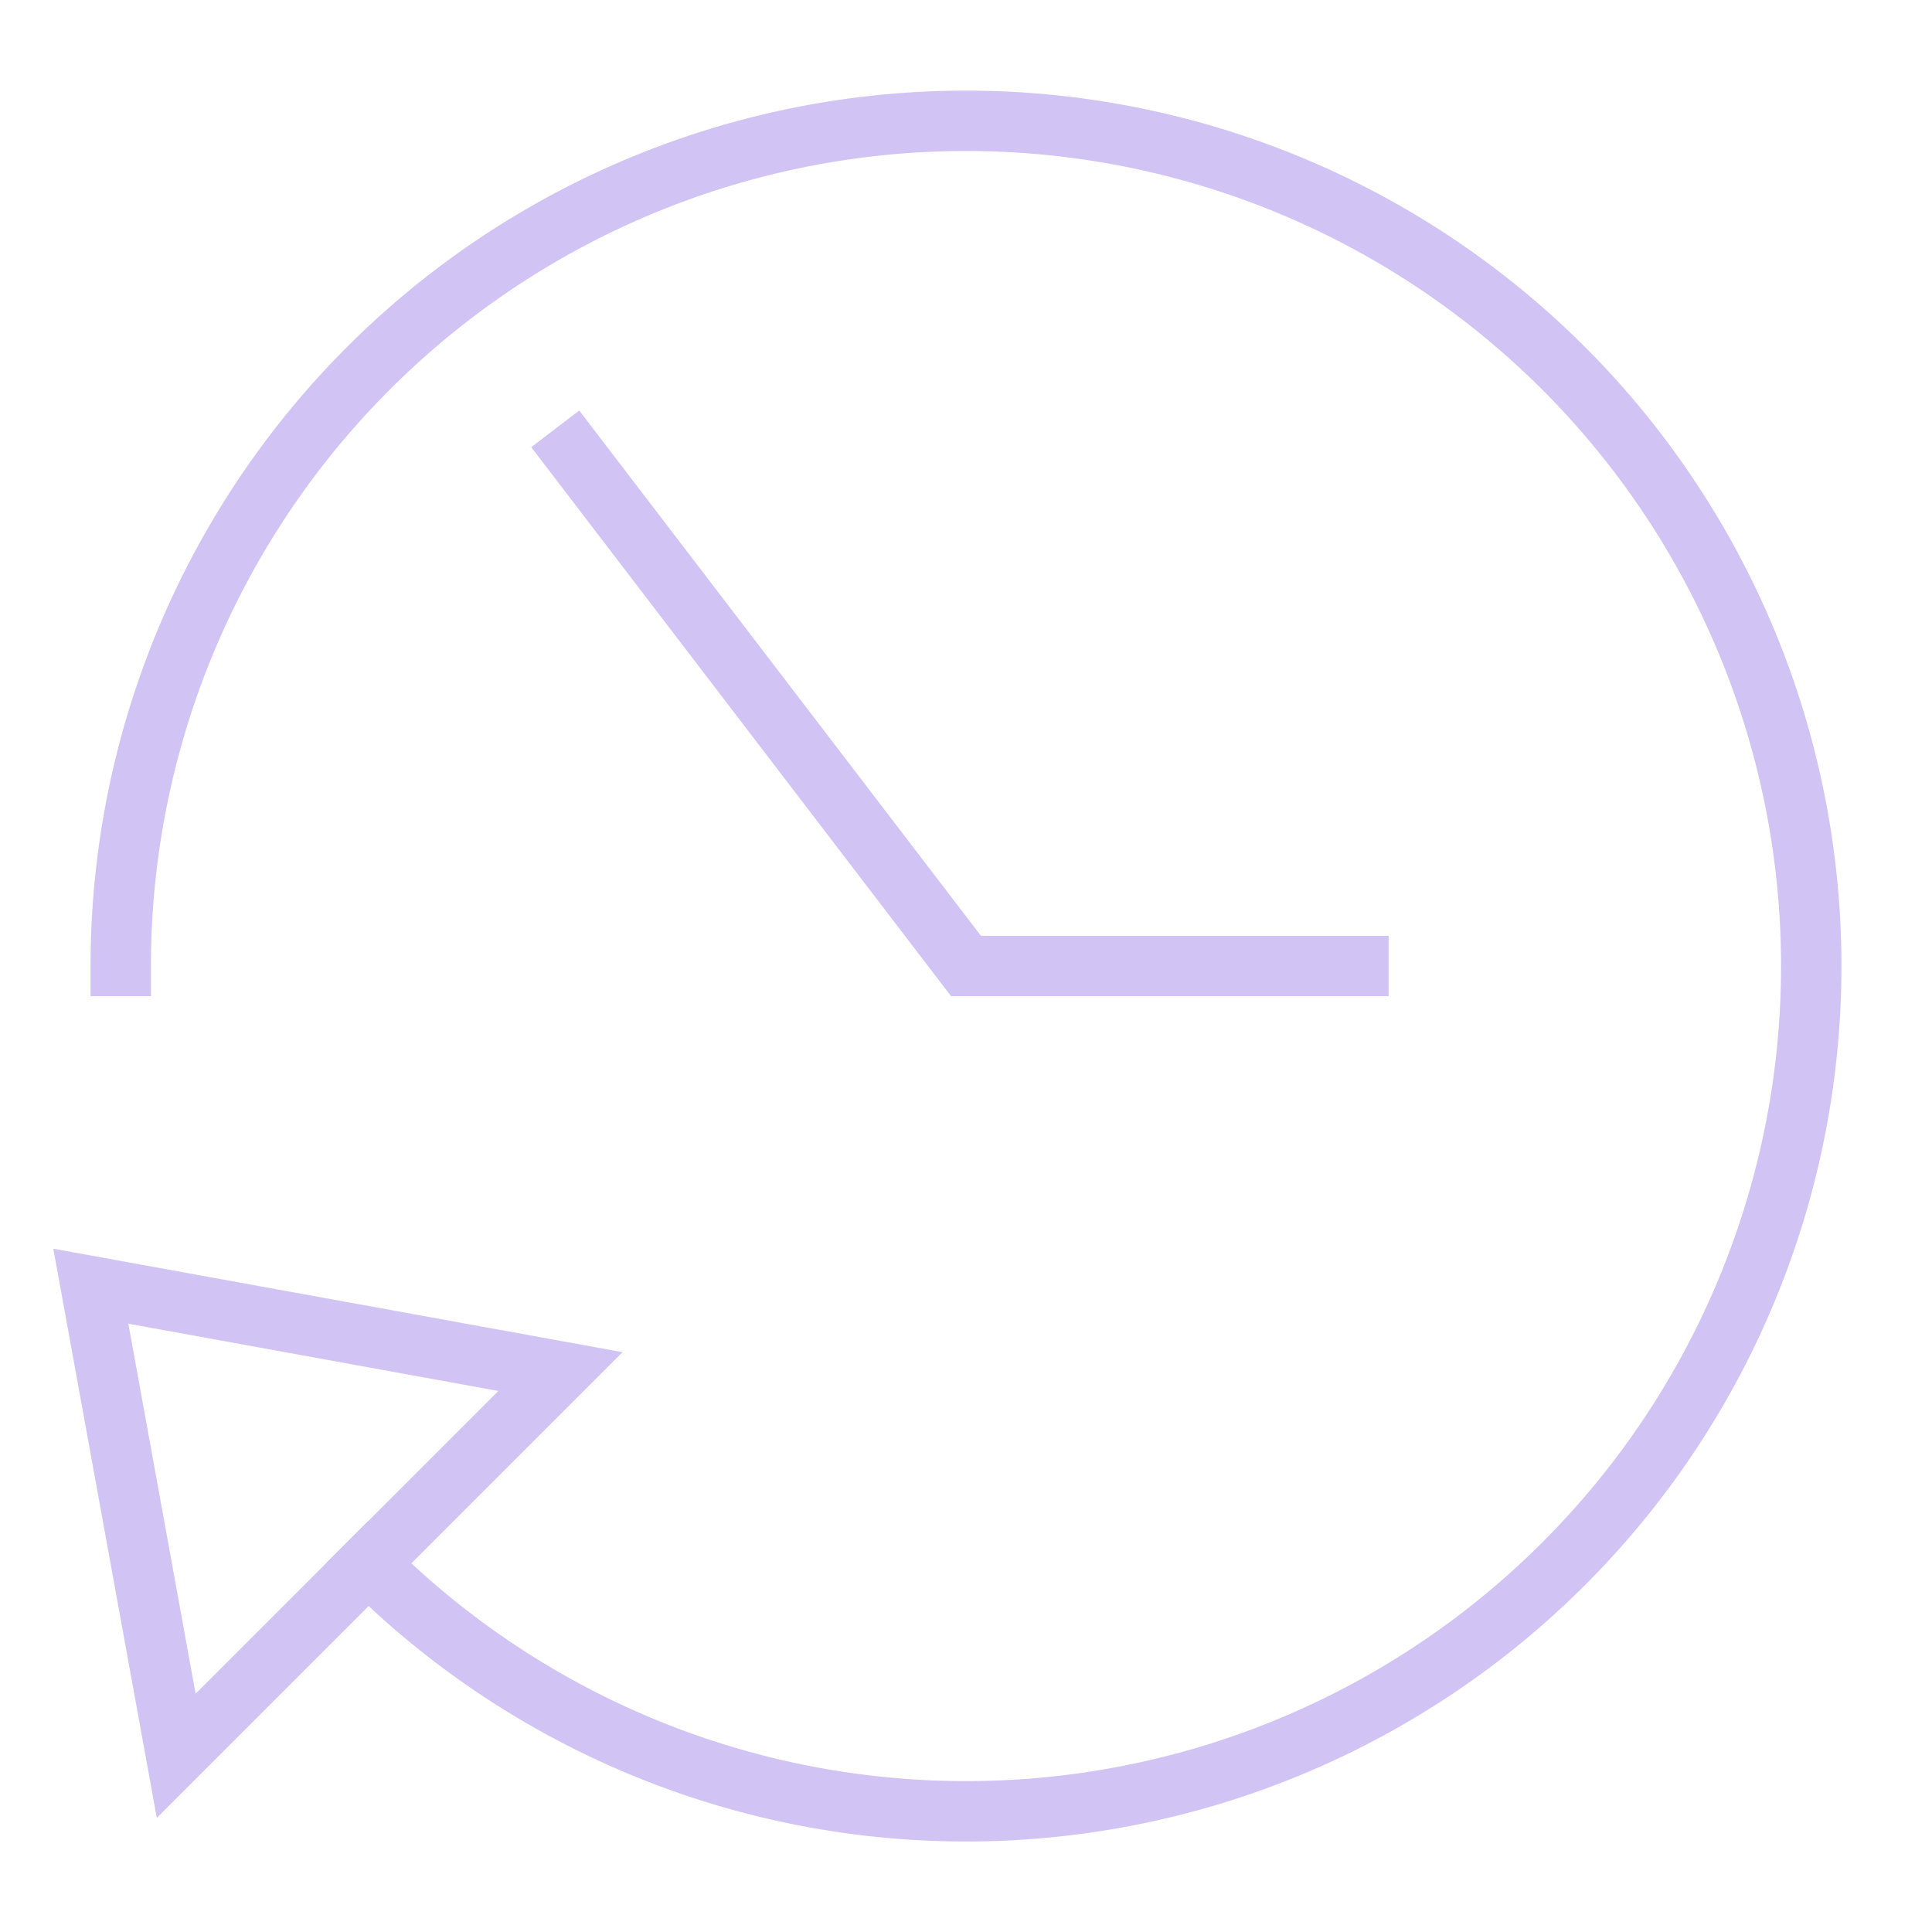 <svg xmlns="http://www.w3.org/2000/svg" width="64" height="64" viewBox="0 0 64 64"><g class="nc-icon-wrapper" fill="#d1c3f4" stroke="#d1c3f4"><path d="M4 32a28 28 0 1 1 8.2 19.8" fill="none" stroke="#d1c3f4" stroke-linecap="square" stroke-miterlimit="10" stroke-width="2"></path><path data-color="color-2" fill="none" stroke-linecap="square" stroke-miterlimit="10" stroke-width="2" d="M19 15l13 17h13"></path><path fill="none" stroke="#d1c3f4" stroke-linecap="square" stroke-miterlimit="10" stroke-width="2" d="M5.837 58.163L3.009 42.607l15.556 2.828L5.837 58.163z"></path></g></svg>